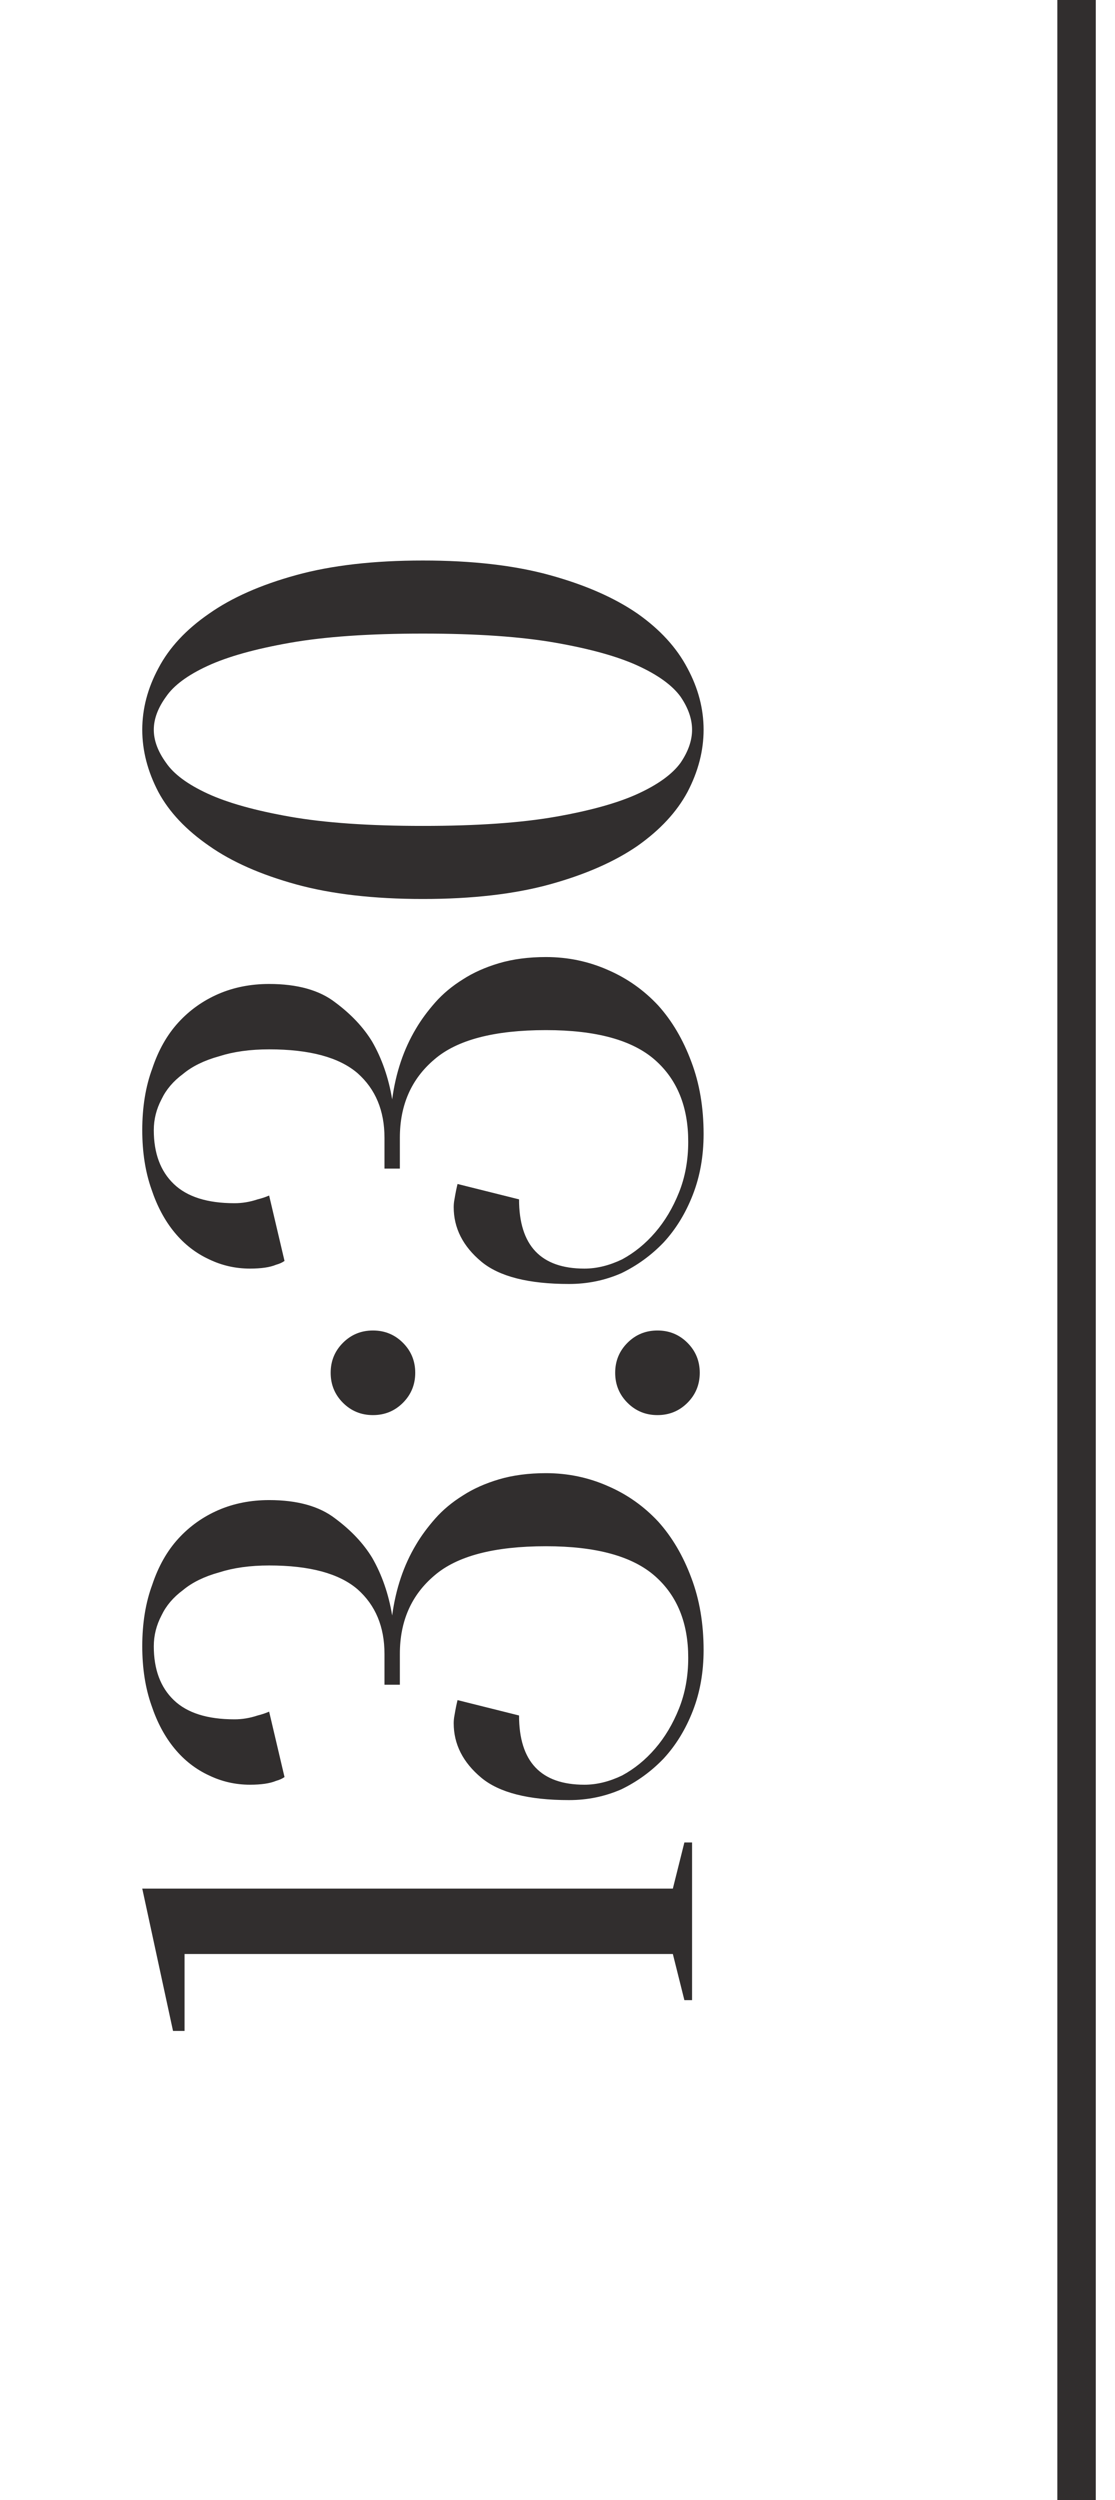 <?xml version="1.0" encoding="UTF-8"?> <svg xmlns="http://www.w3.org/2000/svg" width="29" height="65" viewBox="0 0 29 65" fill="none"><path d="M17.5 49.1L17.8 47.9H18V52H17.8L17.5 50.8H4.8V52.8H4.5L3.7 49.1H17.5ZM4 42.799C4 43.399 4.173 43.866 4.52 44.199C4.867 44.533 5.393 44.699 6.1 44.699C6.3 44.699 6.5 44.666 6.7 44.599C6.807 44.573 6.907 44.539 7 44.499L7.4 46.199C7.347 46.239 7.273 46.273 7.18 46.299C7.02 46.366 6.793 46.399 6.5 46.399C6.127 46.399 5.773 46.319 5.44 46.159C5.093 45.999 4.793 45.766 4.54 45.459C4.287 45.153 4.087 44.779 3.94 44.339C3.78 43.886 3.7 43.373 3.7 42.799C3.7 42.199 3.787 41.666 3.96 41.199C4.12 40.719 4.347 40.319 4.64 39.999C4.933 39.679 5.28 39.433 5.68 39.259C6.08 39.086 6.52 38.999 7 38.999C7.733 38.999 8.307 39.159 8.72 39.479C9.133 39.786 9.453 40.126 9.68 40.499C9.933 40.939 10.107 41.439 10.2 41.999C10.293 41.306 10.5 40.693 10.82 40.159C10.953 39.933 11.12 39.706 11.32 39.479C11.52 39.253 11.76 39.053 12.04 38.879C12.307 38.706 12.62 38.566 12.98 38.459C13.34 38.353 13.747 38.299 14.2 38.299C14.773 38.299 15.313 38.413 15.82 38.639C16.313 38.853 16.747 39.159 17.12 39.559C17.48 39.959 17.767 40.446 17.98 41.019C18.193 41.579 18.3 42.206 18.3 42.899C18.3 43.473 18.207 43.999 18.02 44.479C17.833 44.959 17.58 45.373 17.26 45.719C16.94 46.053 16.573 46.319 16.16 46.519C15.733 46.706 15.28 46.799 14.8 46.799C13.747 46.799 12.987 46.606 12.52 46.219C12.04 45.819 11.8 45.346 11.8 44.799C11.8 44.733 11.807 44.666 11.82 44.599C11.833 44.519 11.847 44.446 11.86 44.379C11.873 44.313 11.887 44.253 11.9 44.199L13.5 44.599C13.5 45.799 14.067 46.399 15.2 46.399C15.52 46.399 15.847 46.319 16.18 46.159C16.5 45.986 16.787 45.753 17.04 45.459C17.293 45.166 17.5 44.819 17.66 44.419C17.82 44.019 17.9 43.579 17.9 43.099C17.9 42.193 17.613 41.486 17.04 40.979C16.453 40.459 15.507 40.199 14.2 40.199C12.853 40.199 11.887 40.453 11.3 40.959C10.7 41.466 10.4 42.146 10.4 42.999V43.799H10V42.999C10 42.293 9.767 41.733 9.3 41.319C8.82 40.906 8.053 40.699 7 40.699C6.507 40.699 6.073 40.759 5.7 40.879C5.313 40.986 5 41.139 4.76 41.339C4.507 41.526 4.32 41.746 4.2 41.999C4.067 42.253 4 42.519 4 42.799ZM17.1 36.79C16.793 36.79 16.533 36.683 16.32 36.47C16.107 36.257 16 35.996 16 35.69C16 35.383 16.107 35.123 16.32 34.91C16.533 34.697 16.793 34.59 17.1 34.59C17.407 34.59 17.667 34.697 17.88 34.91C18.093 35.123 18.2 35.383 18.2 35.69C18.2 35.996 18.093 36.257 17.88 36.47C17.667 36.683 17.407 36.79 17.1 36.79ZM9.7 36.79C9.393 36.79 9.133 36.683 8.92 36.47C8.707 36.257 8.6 35.996 8.6 35.69C8.6 35.383 8.707 35.123 8.92 34.91C9.133 34.697 9.393 34.59 9.7 34.59C10.007 34.59 10.267 34.697 10.48 34.91C10.693 35.123 10.8 35.383 10.8 35.69C10.8 35.996 10.693 36.257 10.48 36.47C10.267 36.683 10.007 36.79 9.7 36.79ZM4 29.381C4 29.981 4.173 30.448 4.52 30.781C4.867 31.115 5.393 31.281 6.1 31.281C6.3 31.281 6.5 31.248 6.7 31.181C6.807 31.155 6.907 31.121 7 31.081L7.4 32.781C7.347 32.821 7.273 32.855 7.18 32.881C7.02 32.948 6.793 32.981 6.5 32.981C6.127 32.981 5.773 32.901 5.44 32.741C5.093 32.581 4.793 32.348 4.54 32.041C4.287 31.735 4.087 31.361 3.94 30.921C3.78 30.468 3.7 29.955 3.7 29.381C3.7 28.781 3.787 28.248 3.96 27.781C4.12 27.301 4.347 26.901 4.64 26.581C4.933 26.261 5.28 26.015 5.68 25.841C6.08 25.668 6.52 25.581 7 25.581C7.733 25.581 8.307 25.741 8.72 26.061C9.133 26.368 9.453 26.708 9.68 27.081C9.933 27.521 10.107 28.021 10.2 28.581C10.293 27.888 10.5 27.275 10.82 26.741C10.953 26.515 11.12 26.288 11.32 26.061C11.52 25.835 11.76 25.635 12.04 25.461C12.307 25.288 12.62 25.148 12.98 25.041C13.34 24.935 13.747 24.881 14.2 24.881C14.773 24.881 15.313 24.995 15.82 25.221C16.313 25.435 16.747 25.741 17.12 26.141C17.48 26.541 17.767 27.028 17.98 27.601C18.193 28.161 18.3 28.788 18.3 29.481C18.3 30.055 18.207 30.581 18.02 31.061C17.833 31.541 17.58 31.955 17.26 32.301C16.94 32.635 16.573 32.901 16.16 33.101C15.733 33.288 15.28 33.381 14.8 33.381C13.747 33.381 12.987 33.188 12.52 32.801C12.04 32.401 11.8 31.928 11.8 31.381C11.8 31.315 11.807 31.248 11.82 31.181C11.833 31.101 11.847 31.028 11.86 30.961C11.873 30.895 11.887 30.835 11.9 30.781L13.5 31.181C13.5 32.381 14.067 32.981 15.2 32.981C15.52 32.981 15.847 32.901 16.18 32.741C16.5 32.568 16.787 32.335 17.04 32.041C17.293 31.748 17.5 31.401 17.66 31.001C17.82 30.601 17.9 30.161 17.9 29.681C17.9 28.775 17.613 28.068 17.04 27.561C16.453 27.041 15.507 26.781 14.2 26.781C12.853 26.781 11.887 27.035 11.3 27.541C10.7 28.048 10.4 28.728 10.4 29.581V30.381H10V29.581C10 28.875 9.767 28.315 9.3 27.901C8.82 27.488 8.053 27.281 7 27.281C6.507 27.281 6.073 27.341 5.7 27.461C5.313 27.568 5 27.721 4.76 27.921C4.507 28.108 4.32 28.328 4.2 28.581C4.067 28.835 4 29.101 4 29.381ZM11 16.472C9.6 16.472 8.447 16.552 7.54 16.712C6.633 16.872 5.92 17.072 5.4 17.312C4.88 17.552 4.52 17.819 4.32 18.112C4.107 18.405 4 18.692 4 18.972C4 19.252 4.107 19.538 4.32 19.832C4.52 20.125 4.88 20.392 5.4 20.632C5.92 20.872 6.633 21.072 7.54 21.232C8.447 21.392 9.6 21.472 11 21.472C12.4 21.472 13.553 21.392 14.46 21.232C15.367 21.072 16.08 20.872 16.6 20.632C17.12 20.392 17.487 20.125 17.7 19.832C17.9 19.538 18 19.252 18 18.972C18 18.692 17.9 18.405 17.7 18.112C17.487 17.819 17.12 17.552 16.6 17.312C16.08 17.072 15.367 16.872 14.46 16.712C13.553 16.552 12.4 16.472 11 16.472ZM11 14.572C12.28 14.572 13.38 14.698 14.3 14.952C15.22 15.205 15.98 15.539 16.58 15.952C17.167 16.365 17.6 16.838 17.88 17.372C18.16 17.892 18.3 18.425 18.3 18.972C18.3 19.518 18.16 20.058 17.88 20.592C17.6 21.112 17.167 21.578 16.58 21.992C15.98 22.405 15.22 22.738 14.3 22.992C13.38 23.245 12.28 23.372 11 23.372C9.72 23.372 8.62 23.245 7.7 22.992C6.78 22.738 6.027 22.405 5.44 21.992C4.84 21.578 4.4 21.112 4.12 20.592C3.84 20.058 3.7 19.518 3.7 18.972C3.7 18.425 3.84 17.892 4.12 17.372C4.4 16.838 4.84 16.365 5.44 15.952C6.027 15.539 6.78 15.205 7.7 14.952C8.62 14.698 9.72 14.572 11 14.572Z" fill="#312E2E"></path><path d="M28 65L28 2.59035e-06" stroke="#312E2E"></path></svg> 
